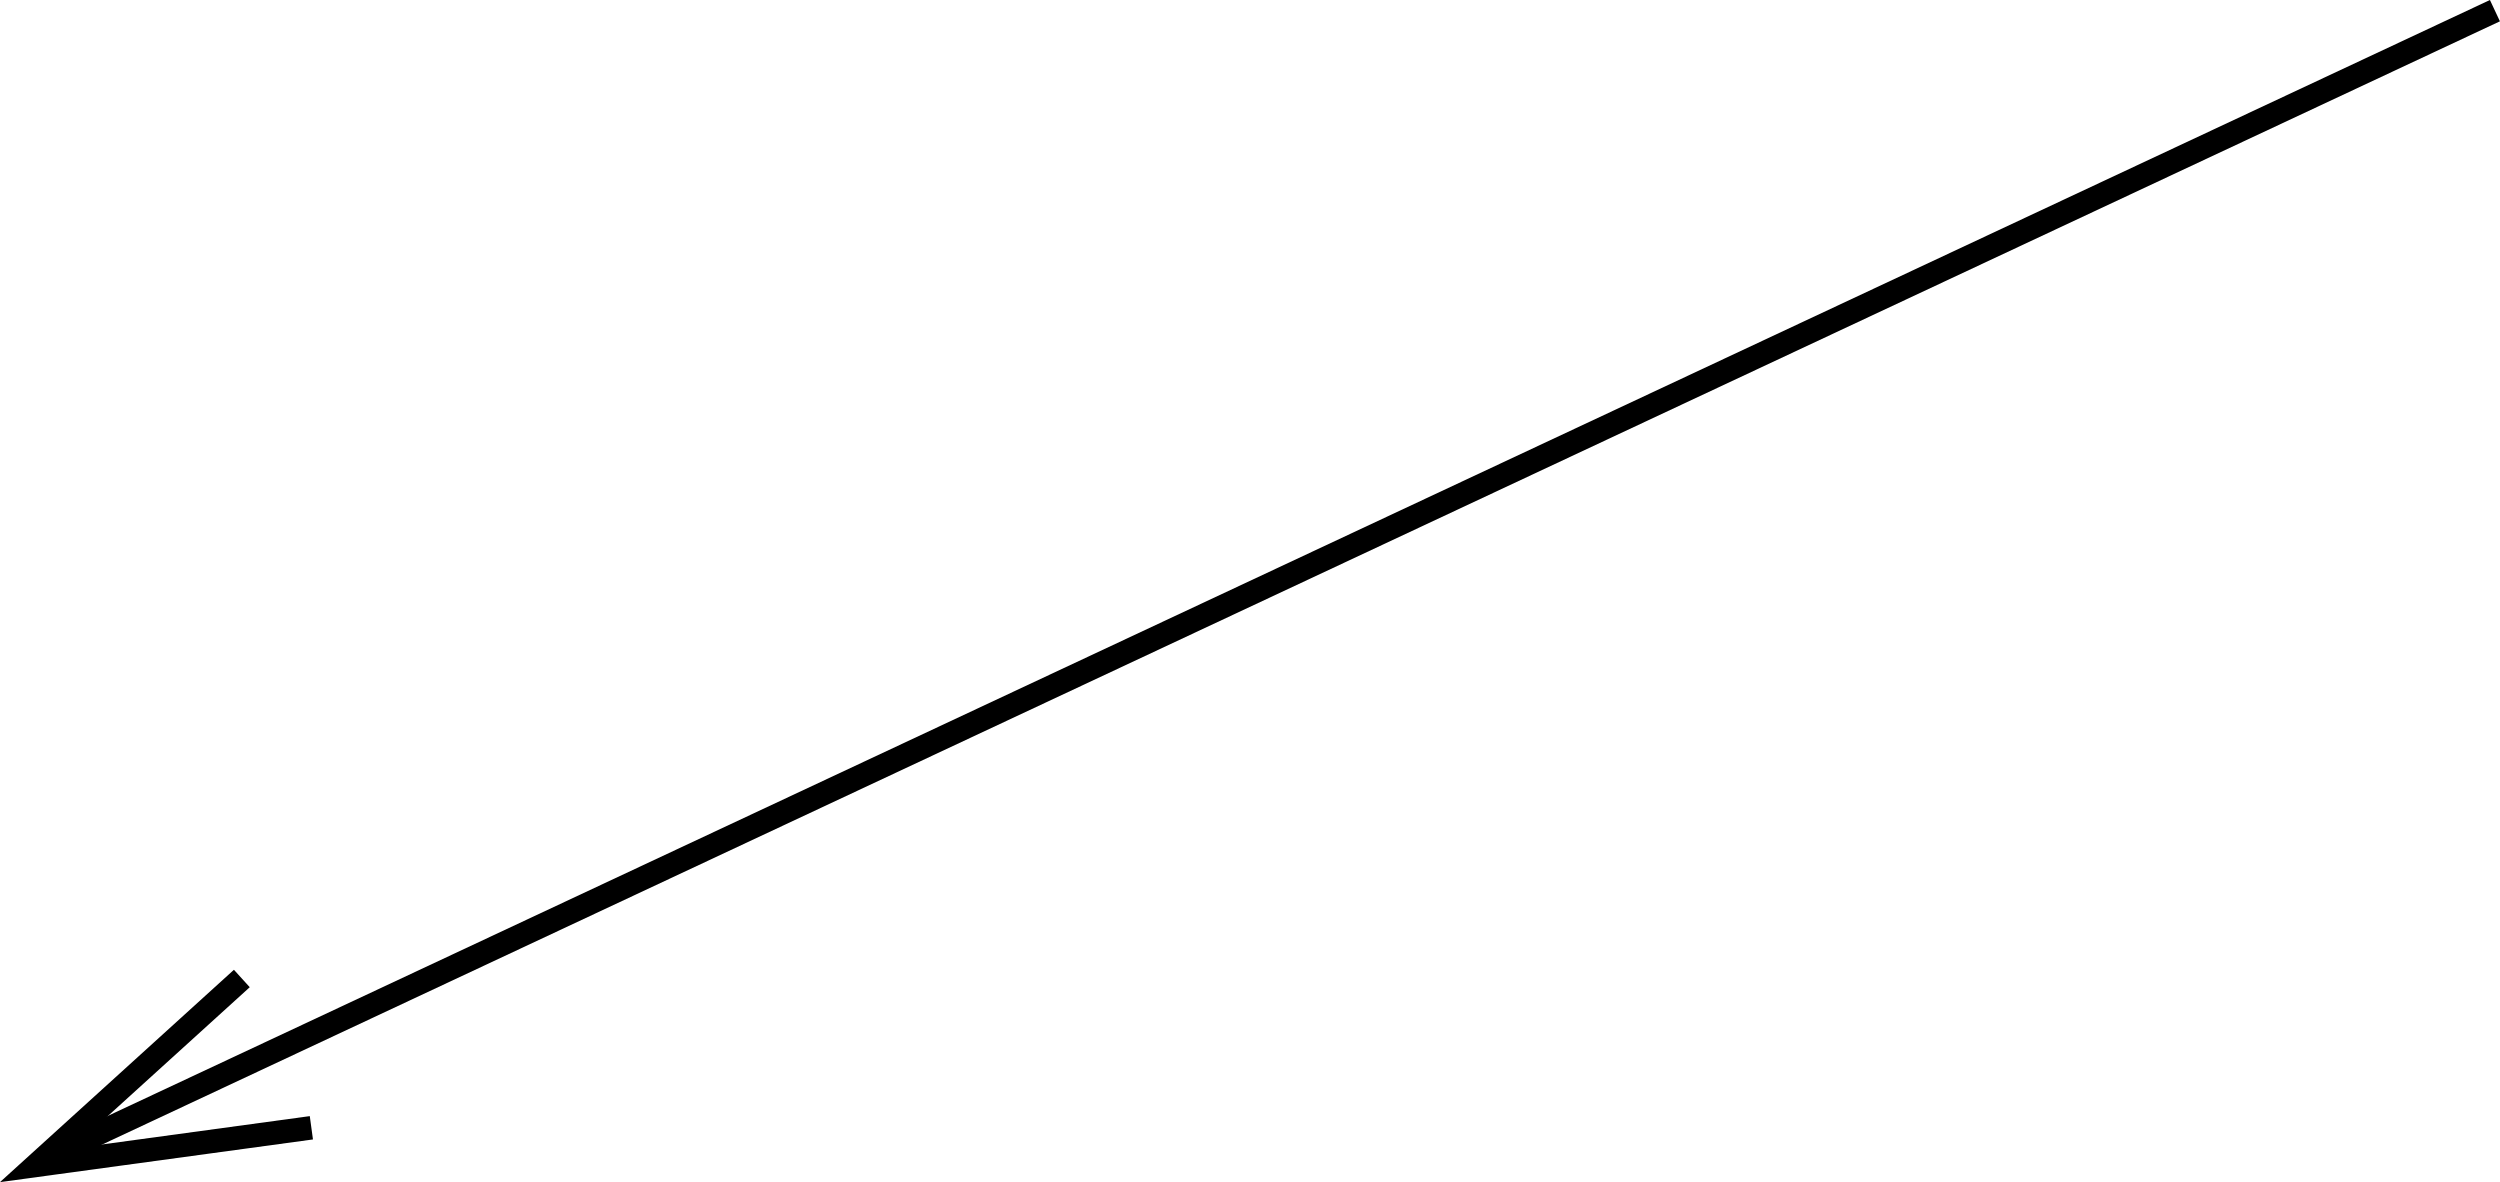 <?xml version="1.0" encoding="UTF-8" standalone="no"?>
<!-- Created with Inkscape (http://www.inkscape.org/) -->

<svg
   width="106.392"
   height="50.308"
   viewBox="0 0 28.15 13.311"
   version="1.1"
   id="svg8"
   sodipodi:docname="strelka4.svg"
   inkscape:version="1.2.2 (b0a8486541, 2022-12-01)"
   xmlns:inkscape="http://www.inkscape.org/namespaces/inkscape"
   xmlns:sodipodi="http://sodipodi.sourceforge.net/DTD/sodipodi-0.dtd"
   xmlns="http://www.w3.org/2000/svg"
   xmlns:svg="http://www.w3.org/2000/svg"
   xmlns:rdf="http://www.w3.org/1999/02/22-rdf-syntax-ns#"
   xmlns:cc="http://creativecommons.org/ns#"
   xmlns:dc="http://purl.org/dc/elements/1.1/">
  <defs
     id="defs2">
    <inkscape:path-effect
       effect="spiro"
       id="path-effect894"
       is_visible="true"
       lpeversion="0" />
    <inkscape:path-effect
       effect="spiro"
       id="path-effect1221"
       is_visible="true"
       lpeversion="0" />
    <inkscape:path-effect
       effect="powerstroke"
       id="path-effect1217"
       is_visible="true"
       offset_points="1,0.132"
       sort_points="true"
       interpolator_type="CubicBezierJohan"
       interpolator_beta="0.2"
       start_linecap_type="zerowidth"
       linejoin_type="extrp_arc"
       miter_limit="4"
       end_linecap_type="zerowidth"
       lpeversion="0"
       not_jump="false"
       scale_width="1" />
    <inkscape:path-effect
       effect="simplify"
       id="path-effect1215"
       is_visible="true"
       steps="1"
       threshold="0"
       smooth_angles="360"
       helper_size="0"
       simplify_individual_paths="false"
       simplify_just_coalesce="false"
       simplifyindividualpaths="false"
       simplifyJustCoalesce="false"
       lpeversion="0" />
    <inkscape:path-effect
       effect="spiro"
       id="path-effect1113"
       is_visible="true"
       lpeversion="0" />
    <inkscape:path-effect
       effect="spiro"
       id="path-effect1109"
       is_visible="true"
       lpeversion="0" />
    <inkscape:path-effect
       effect="spiro"
       id="path-effect1113-4"
       is_visible="true"
       lpeversion="0" />
    <inkscape:path-effect
       effect="spiro"
       id="path-effect1113-0"
       is_visible="true"
       lpeversion="0" />
    <inkscape:path-effect
       effect="spiro"
       id="path-effect1113-7"
       is_visible="true"
       lpeversion="0" />
    <inkscape:path-effect
       effect="spiro"
       id="path-effect1113-1"
       is_visible="true"
       lpeversion="0" />
    <inkscape:path-effect
       effect="spiro"
       id="path-effect1113-5"
       is_visible="true"
       lpeversion="0" />
    <inkscape:path-effect
       effect="spiro"
       id="path-effect1113-76"
       is_visible="true"
       lpeversion="0" />
    <inkscape:path-effect
       effect="spiro"
       id="path-effect1113-6"
       is_visible="true"
       lpeversion="0" />
    <inkscape:path-effect
       effect="spiro"
       id="path-effect1113-63"
       is_visible="true"
       lpeversion="0" />
    <inkscape:path-effect
       effect="spiro"
       id="path-effect1113-8"
       is_visible="true"
       lpeversion="0" />
    <inkscape:path-effect
       effect="spiro"
       id="path-effect1113-9"
       is_visible="true"
       lpeversion="0" />
    <inkscape:path-effect
       effect="spiro"
       id="path-effect1113-90"
       is_visible="true"
       lpeversion="0" />
    <inkscape:path-effect
       effect="spiro"
       id="path-effect1221-8"
       is_visible="true"
       lpeversion="0" />
    <inkscape:path-effect
       effect="spiro"
       id="path-effect1221-0"
       is_visible="true"
       lpeversion="0" />
    <inkscape:path-effect
       effect="spiro"
       id="path-effect1221-6"
       is_visible="true"
       lpeversion="0" />
    <inkscape:path-effect
       effect="spiro"
       id="path-effect1221-85"
       is_visible="true"
       lpeversion="0" />
    <inkscape:path-effect
       effect="spiro"
       id="path-effect1221-1"
       is_visible="true"
       lpeversion="0" />
    <inkscape:path-effect
       effect="spiro"
       id="path-effect1221-4"
       is_visible="true"
       lpeversion="0" />
    <inkscape:path-effect
       effect="spiro"
       id="path-effect1221-10"
       is_visible="true"
       lpeversion="0" />
    <inkscape:path-effect
       effect="spiro"
       id="path-effect1221-44"
       is_visible="true"
       lpeversion="0" />
    <inkscape:path-effect
       effect="spiro"
       id="path-effect1221-8-4"
       is_visible="true"
       lpeversion="0" />
    <inkscape:path-effect
       effect="spiro"
       id="path-effect1221-8-6"
       is_visible="true"
       lpeversion="0" />
    <inkscape:path-effect
       effect="spiro"
       id="path-effect1221-8-1"
       is_visible="true"
       lpeversion="0" />
    <inkscape:path-effect
       effect="spiro"
       id="path-effect1221-8-9"
       is_visible="true"
       lpeversion="0" />
    <inkscape:path-effect
       effect="spiro"
       id="path-effect1221-8-9-2"
       is_visible="true"
       lpeversion="0" />
    <inkscape:path-effect
       effect="spiro"
       id="path-effect1221-8-1-1"
       is_visible="true"
       lpeversion="0" />
    <inkscape:path-effect
       effect="spiro"
       id="path-effect1221-8-6-7"
       is_visible="true"
       lpeversion="0" />
    <inkscape:path-effect
       effect="spiro"
       id="path-effect1221-8-4-8"
       is_visible="true"
       lpeversion="0" />
    <inkscape:path-effect
       effect="spiro"
       id="path-effect1221-44-5"
       is_visible="true"
       lpeversion="0" />
    <inkscape:path-effect
       effect="spiro"
       id="path-effect1221-10-7"
       is_visible="true"
       lpeversion="0" />
    <inkscape:path-effect
       effect="spiro"
       id="path-effect1221-4-4"
       is_visible="true"
       lpeversion="0" />
    <inkscape:path-effect
       effect="spiro"
       id="path-effect1221-8-18"
       is_visible="true"
       lpeversion="0" />
    <inkscape:path-effect
       effect="spiro"
       id="path-effect1221-5"
       is_visible="true"
       lpeversion="0" />
    <inkscape:path-effect
       effect="spiro"
       id="path-effect1113-90-9"
       is_visible="true"
       lpeversion="0" />
    <inkscape:path-effect
       effect="spiro"
       id="path-effect1113-9-7"
       is_visible="true"
       lpeversion="0" />
    <inkscape:path-effect
       effect="spiro"
       id="path-effect1113-8-5"
       is_visible="true"
       lpeversion="0" />
    <inkscape:path-effect
       effect="spiro"
       id="path-effect1113-63-3"
       is_visible="true"
       lpeversion="0" />
    <inkscape:path-effect
       effect="spiro"
       id="path-effect1113-6-8"
       is_visible="true"
       lpeversion="0" />
    <inkscape:path-effect
       effect="spiro"
       id="path-effect1113-76-8"
       is_visible="true"
       lpeversion="0" />
    <inkscape:path-effect
       effect="spiro"
       id="path-effect1113-5-3"
       is_visible="true"
       lpeversion="0" />
    <inkscape:path-effect
       effect="spiro"
       id="path-effect1113-1-1"
       is_visible="true"
       lpeversion="0" />
    <inkscape:path-effect
       effect="spiro"
       id="path-effect1113-7-8"
       is_visible="true"
       lpeversion="0" />
    <inkscape:path-effect
       effect="spiro"
       id="path-effect1113-0-9"
       is_visible="true"
       lpeversion="0" />
    <inkscape:path-effect
       effect="spiro"
       id="path-effect1113-4-6"
       is_visible="true"
       lpeversion="0" />
    <inkscape:path-effect
       effect="spiro"
       id="path-effect1113-43"
       is_visible="true"
       lpeversion="0" />
  </defs>
  <sodipodi:namedview
     id="base"
     pagecolor="#ffffff"
     bordercolor="#666666"
     borderopacity="1.0"
     inkscape:pageopacity="0.0"
     inkscape:pageshadow="2"
     inkscape:zoom="8.0000004"
     inkscape:cx="46.062498"
     inkscape:cy="26.687499"
     inkscape:document-units="mm"
     inkscape:current-layer="layer2"
     showgrid="false"
     inkscape:window-width="1920"
     inkscape:window-height="1025"
     inkscape:window-x="0"
     inkscape:window-y="0"
     inkscape:window-maximized="1"
     fit-margin-top="10"
     fit-margin-left="10"
     fit-margin-right="10"
     fit-margin-bottom="10"
     inkscape:snap-intersection-paths="true"
     units="px"
     inkscape:object-paths="true"
     inkscape:showpageshadow="2"
     inkscape:pagecheckerboard="0"
     inkscape:deskcolor="#d1d1d1" />
  <g
     inkscape:groupmode="layer"
     id="layer2"
     inkscape:label="Layer 2"
     style="display:inline"
     transform="translate(-38.925,-87.458)">
    <path
       style="fill:none;stroke:#000000;stroke-width:0.265;stroke-linecap:butt;stroke-linejoin:miter;stroke-dasharray:none;stroke-opacity:1"
       d="M 67.018,87.578 39.604,100.42"
       id="path1657" />
    <path
       style="fill:none;stroke:#000000;stroke-width:0.265;stroke-linecap:butt;stroke-linejoin:miter;stroke-dasharray:none;stroke-opacity:1"
       d="m 42.431,100.157 -3.101,0.423 2.318,-2.104"
       id="path1791" />
  </g>
</svg>
